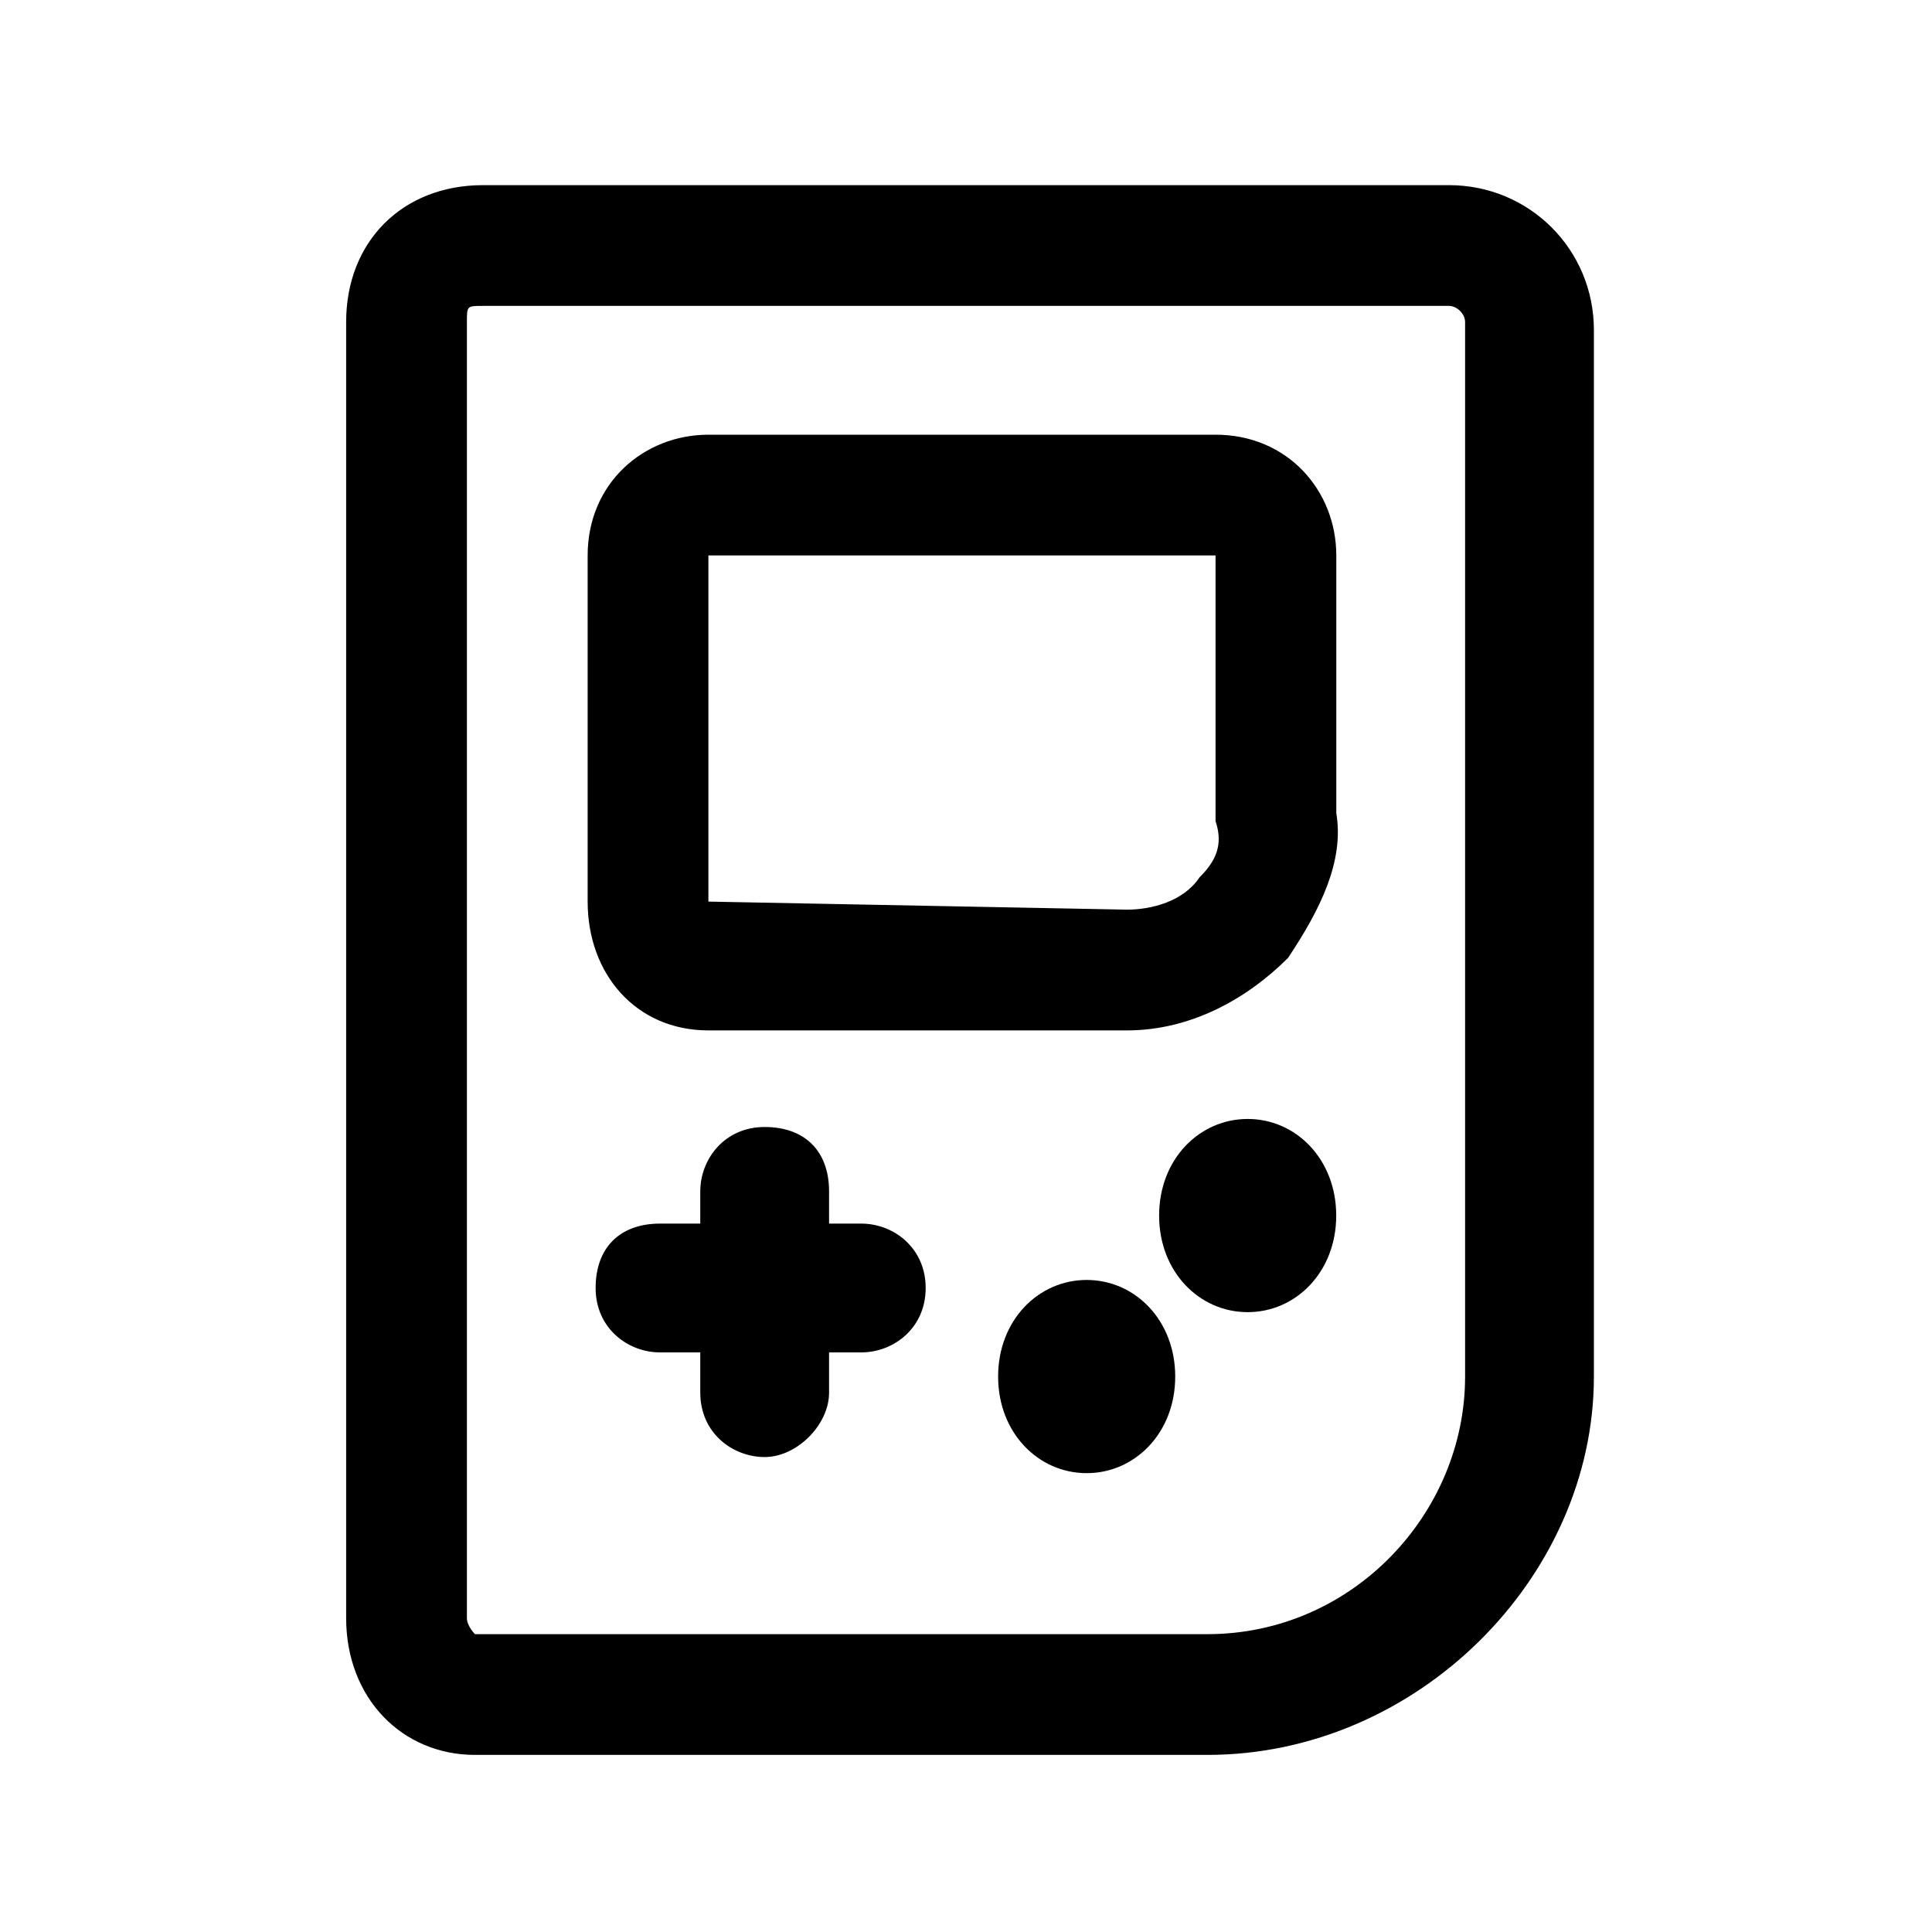 <svg width="24" height="24" viewBox="0 0 24 24" fill="none" xmlns="http://www.w3.org/2000/svg">
<path d="M15 21.8H5.9C5 21.8 4.3 21.1 4.3 20.1V4C4.3 3 5 2.3 6 2.3H18C19 2.3 19.8 3.1 19.8 4.1V17.1C19.8 19.6 17.6 21.8 15 21.8ZM6 3.8C5.8 3.8 5.8 3.8 5.8 4V20.1C5.8 20.2 5.9 20.3 5.9 20.3H15C16.8 20.3 18.2 18.8 18.2 17.1V4C18.2 3.9 18.1 3.8 18 3.8H6Z" fill="black"/>
<path d="M14 12.8H8.8C7.9 12.8 7.3 12.1 7.3 11.2V6.9C7.3 6 8 5.4 8.8 5.4H15.1C16 5.4 16.6 6.1 16.6 6.9V10.1C16.7 10.7 16.4 11.3 16 11.9C15.5 12.4 14.8 12.8 14 12.8ZM8.8 6.9V11.2L14 11.3C14.3 11.3 14.7 11.2 14.9 10.9C15.1 10.7 15.2 10.5 15.1 10.2V6.9H8.8Z" fill="black"/>
<path d="M13.499 18.3C12.899 18.3 12.399 17.8 12.399 17.1C12.399 16.4 12.899 15.9 13.499 15.9C14.099 15.9 14.599 16.4 14.599 17.1C14.599 17.8 14.099 18.3 13.499 18.3Z" fill="black"/>
<path d="M15.499 16.3C14.899 16.3 14.399 15.8 14.399 15.1C14.399 14.4 14.899 13.9 15.499 13.9C16.099 13.9 16.599 14.4 16.599 15.1C16.599 15.8 16.099 16.3 15.499 16.3Z" fill="black"/>
<path d="M9.499 18.1C9.099 18.1 8.699 17.8 8.699 17.3V14.8C8.699 14.4 8.999 14 9.499 14C9.999 14 10.299 14.3 10.299 14.8V17.3C10.299 17.7 9.899 18.1 9.499 18.1Z" fill="black"/>
<path d="M10.699 16.8H8.199C7.799 16.8 7.399 16.5 7.399 16C7.399 15.5 7.699 15.2 8.199 15.2H10.699C11.099 15.2 11.499 15.5 11.499 16C11.499 16.5 11.099 16.8 10.699 16.8Z" fill="black"/>
</svg>
